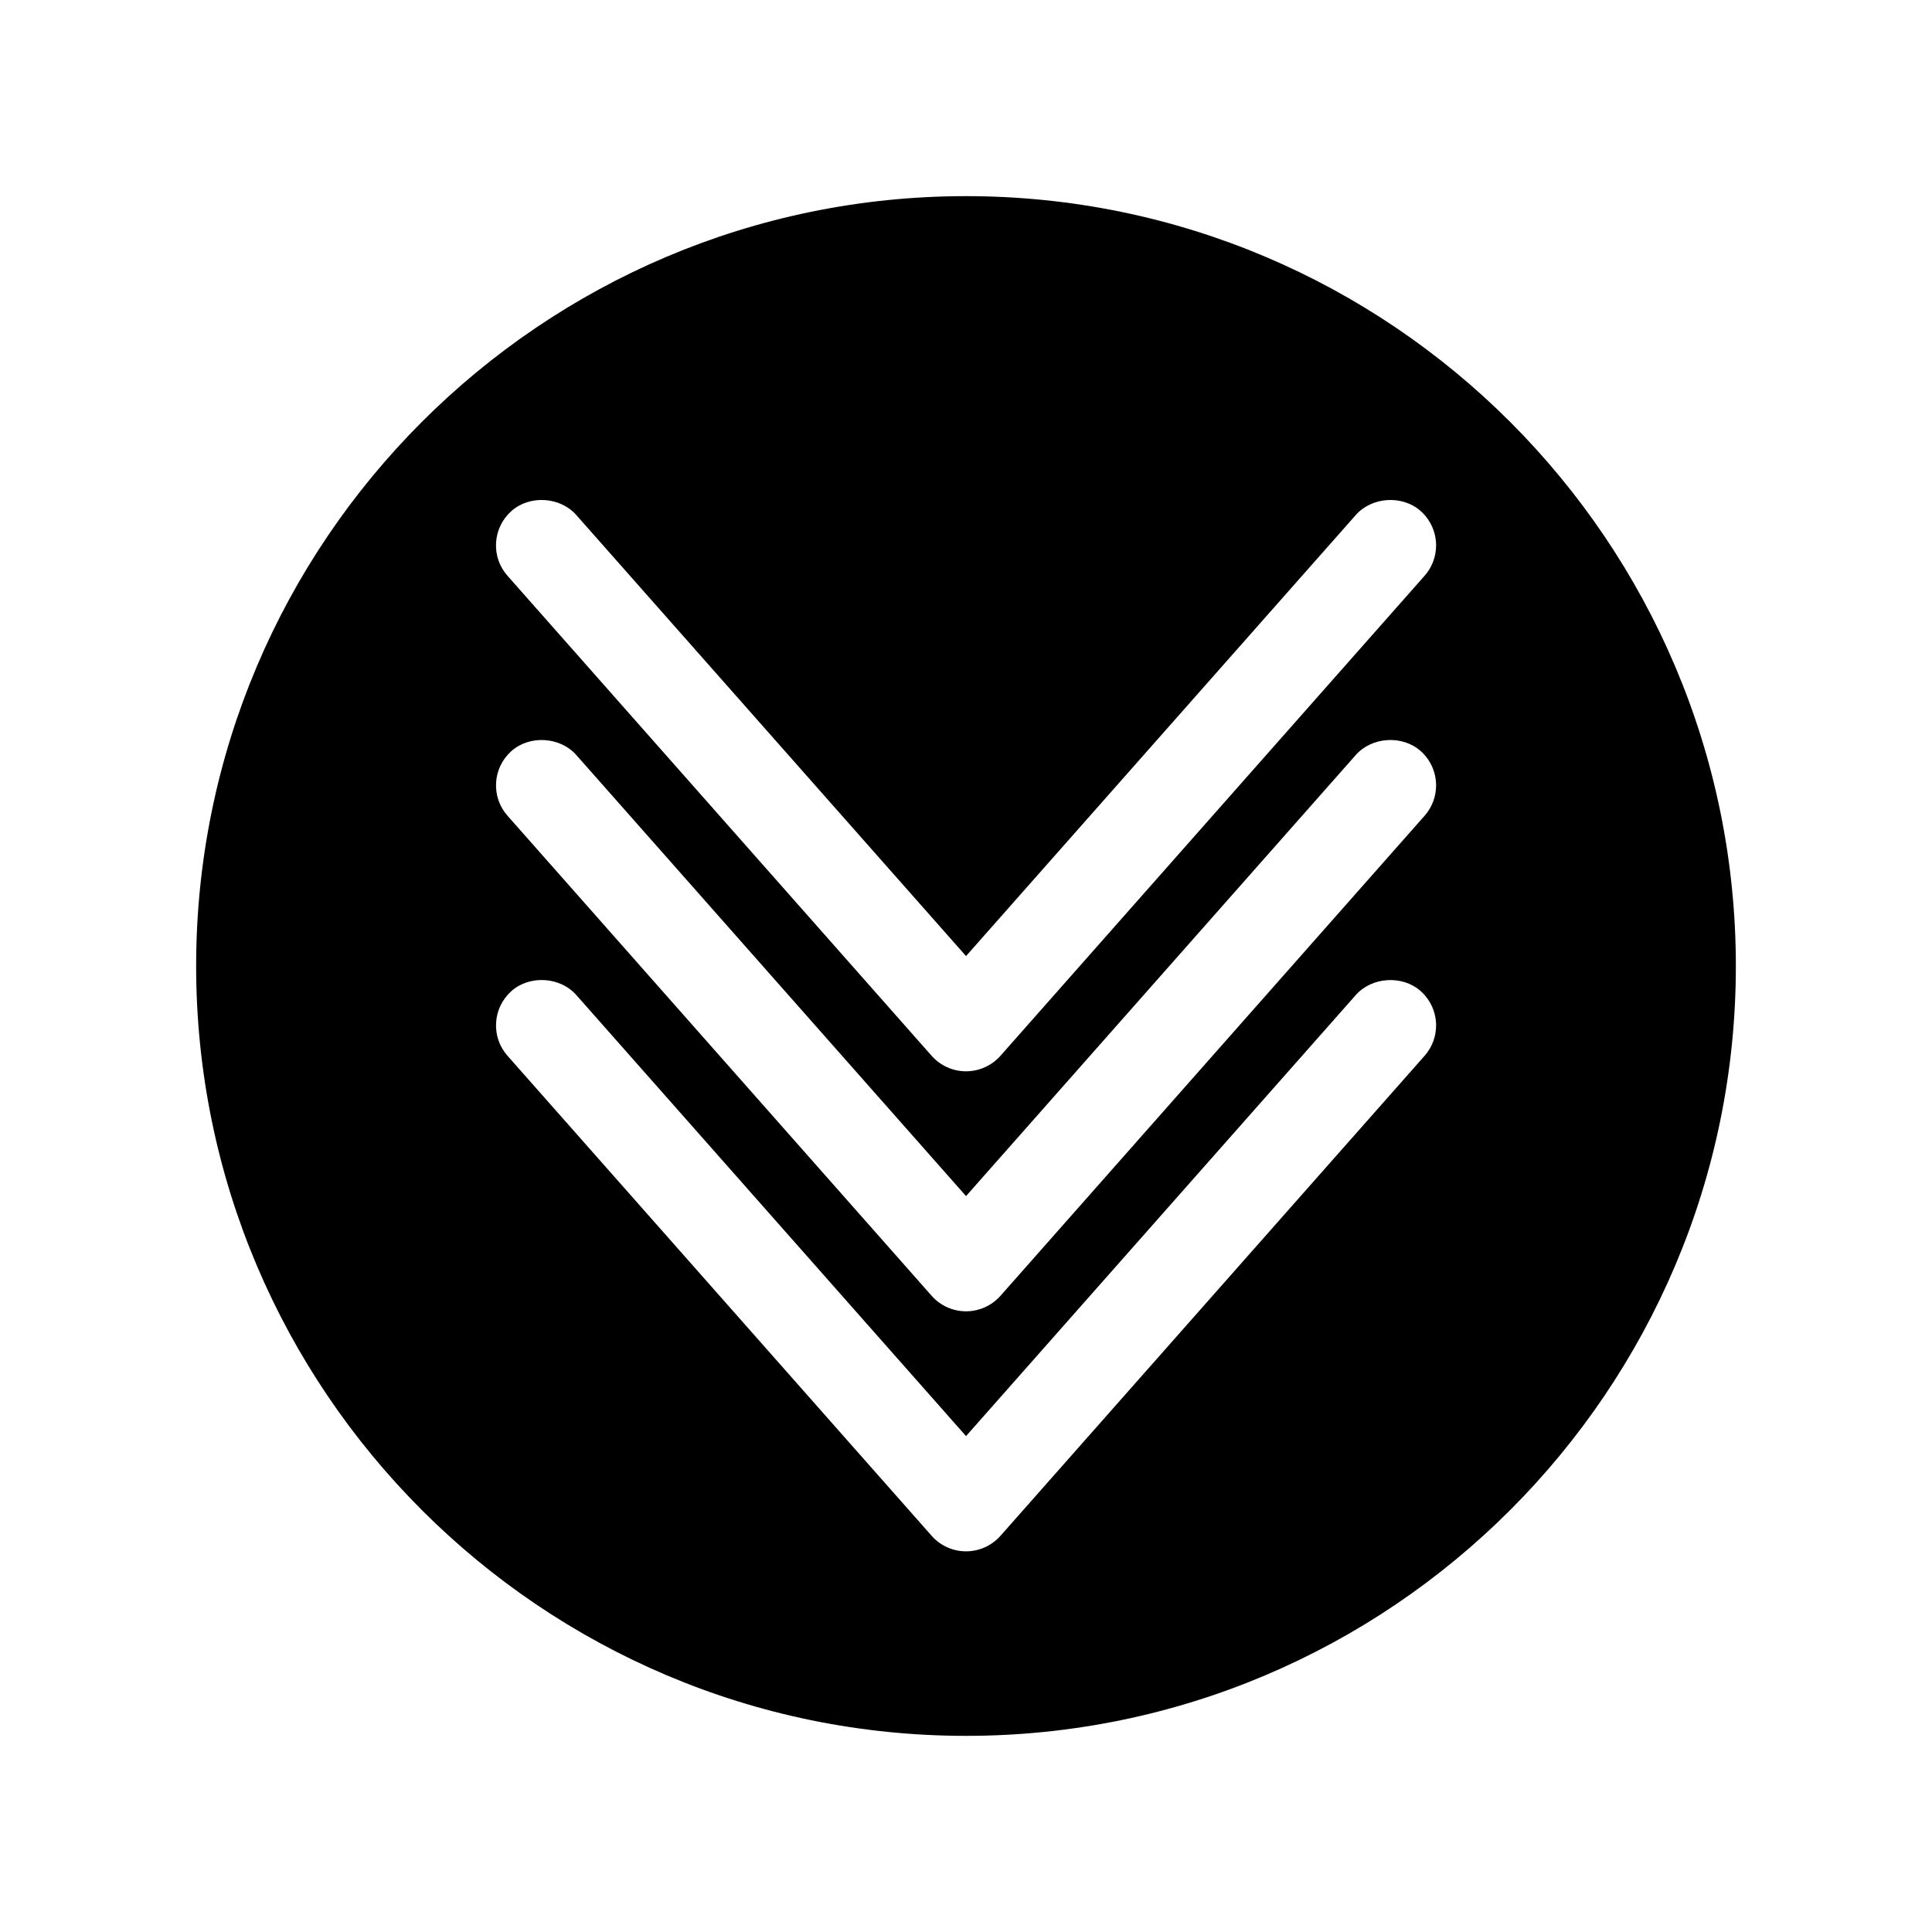 <?xml version="1.0" encoding="UTF-8"?>
<!-- The Best Svg Icon site in the world: iconSvg.co, Visit us! https://iconsvg.co -->
<svg fill="#000000" width="800px" height="800px" version="1.1" viewBox="144 144 512 512" xmlns="http://www.w3.org/2000/svg">
 <path d="m400 604.02c112.5 0 204.02-91.52 204.02-204.02-0.004-112.5-91.523-204.02-204.02-204.02-112.5 0-204.02 91.52-204.02 204.02 0 112.5 91.52 204.02 204.02 204.02zm-120.45-324.61c4.84-4.273 12.895-3.777 17.168 1.07l103.29 116.89 103.29-116.89c4.273-4.832 12.328-5.348 17.176-1.066 2.609 2.309 4.106 5.637 4.106 9.125 0 2.961-1.082 5.82-3.051 8.047l-112.4 127.21c-2.324 2.613-5.648 4.109-9.121 4.109-3.484 0-6.809-1.5-9.117-4.109l-112.4-127.21c-2.152-2.43-3.227-5.559-3.027-8.801 0.203-3.25 1.656-6.219 4.098-8.375zm0 63.609c4.848-4.273 12.898-3.769 17.168 1.059l103.29 116.9 103.29-116.9c4.273-4.828 12.328-5.336 17.176-1.059 2.609 2.305 4.106 5.633 4.106 9.117 0 2.969-1.086 5.836-3.055 8.055l-112.39 127.21c-2.32 2.613-5.648 4.109-9.121 4.109-3.484 0-6.812-1.496-9.117-4.109l-112.4-127.22c-2.144-2.426-3.227-5.547-3.027-8.789 0.199-3.25 1.652-6.219 4.094-8.379zm0 63.605c4.848-4.277 12.898-3.769 17.168 1.059l103.29 116.9 103.29-116.89c4.281-4.828 12.34-5.332 17.176-1.059 2.609 2.309 4.106 5.637 4.106 9.121 0 2.965-1.086 5.824-3.055 8.051l-112.39 127.2c-2.32 2.617-5.648 4.113-9.121 4.113-3.484 0-6.812-1.5-9.117-4.113l-112.4-127.21c-2.144-2.43-3.227-5.551-3.027-8.797 0.199-3.242 1.652-6.215 4.094-8.375z"/>
</svg>
